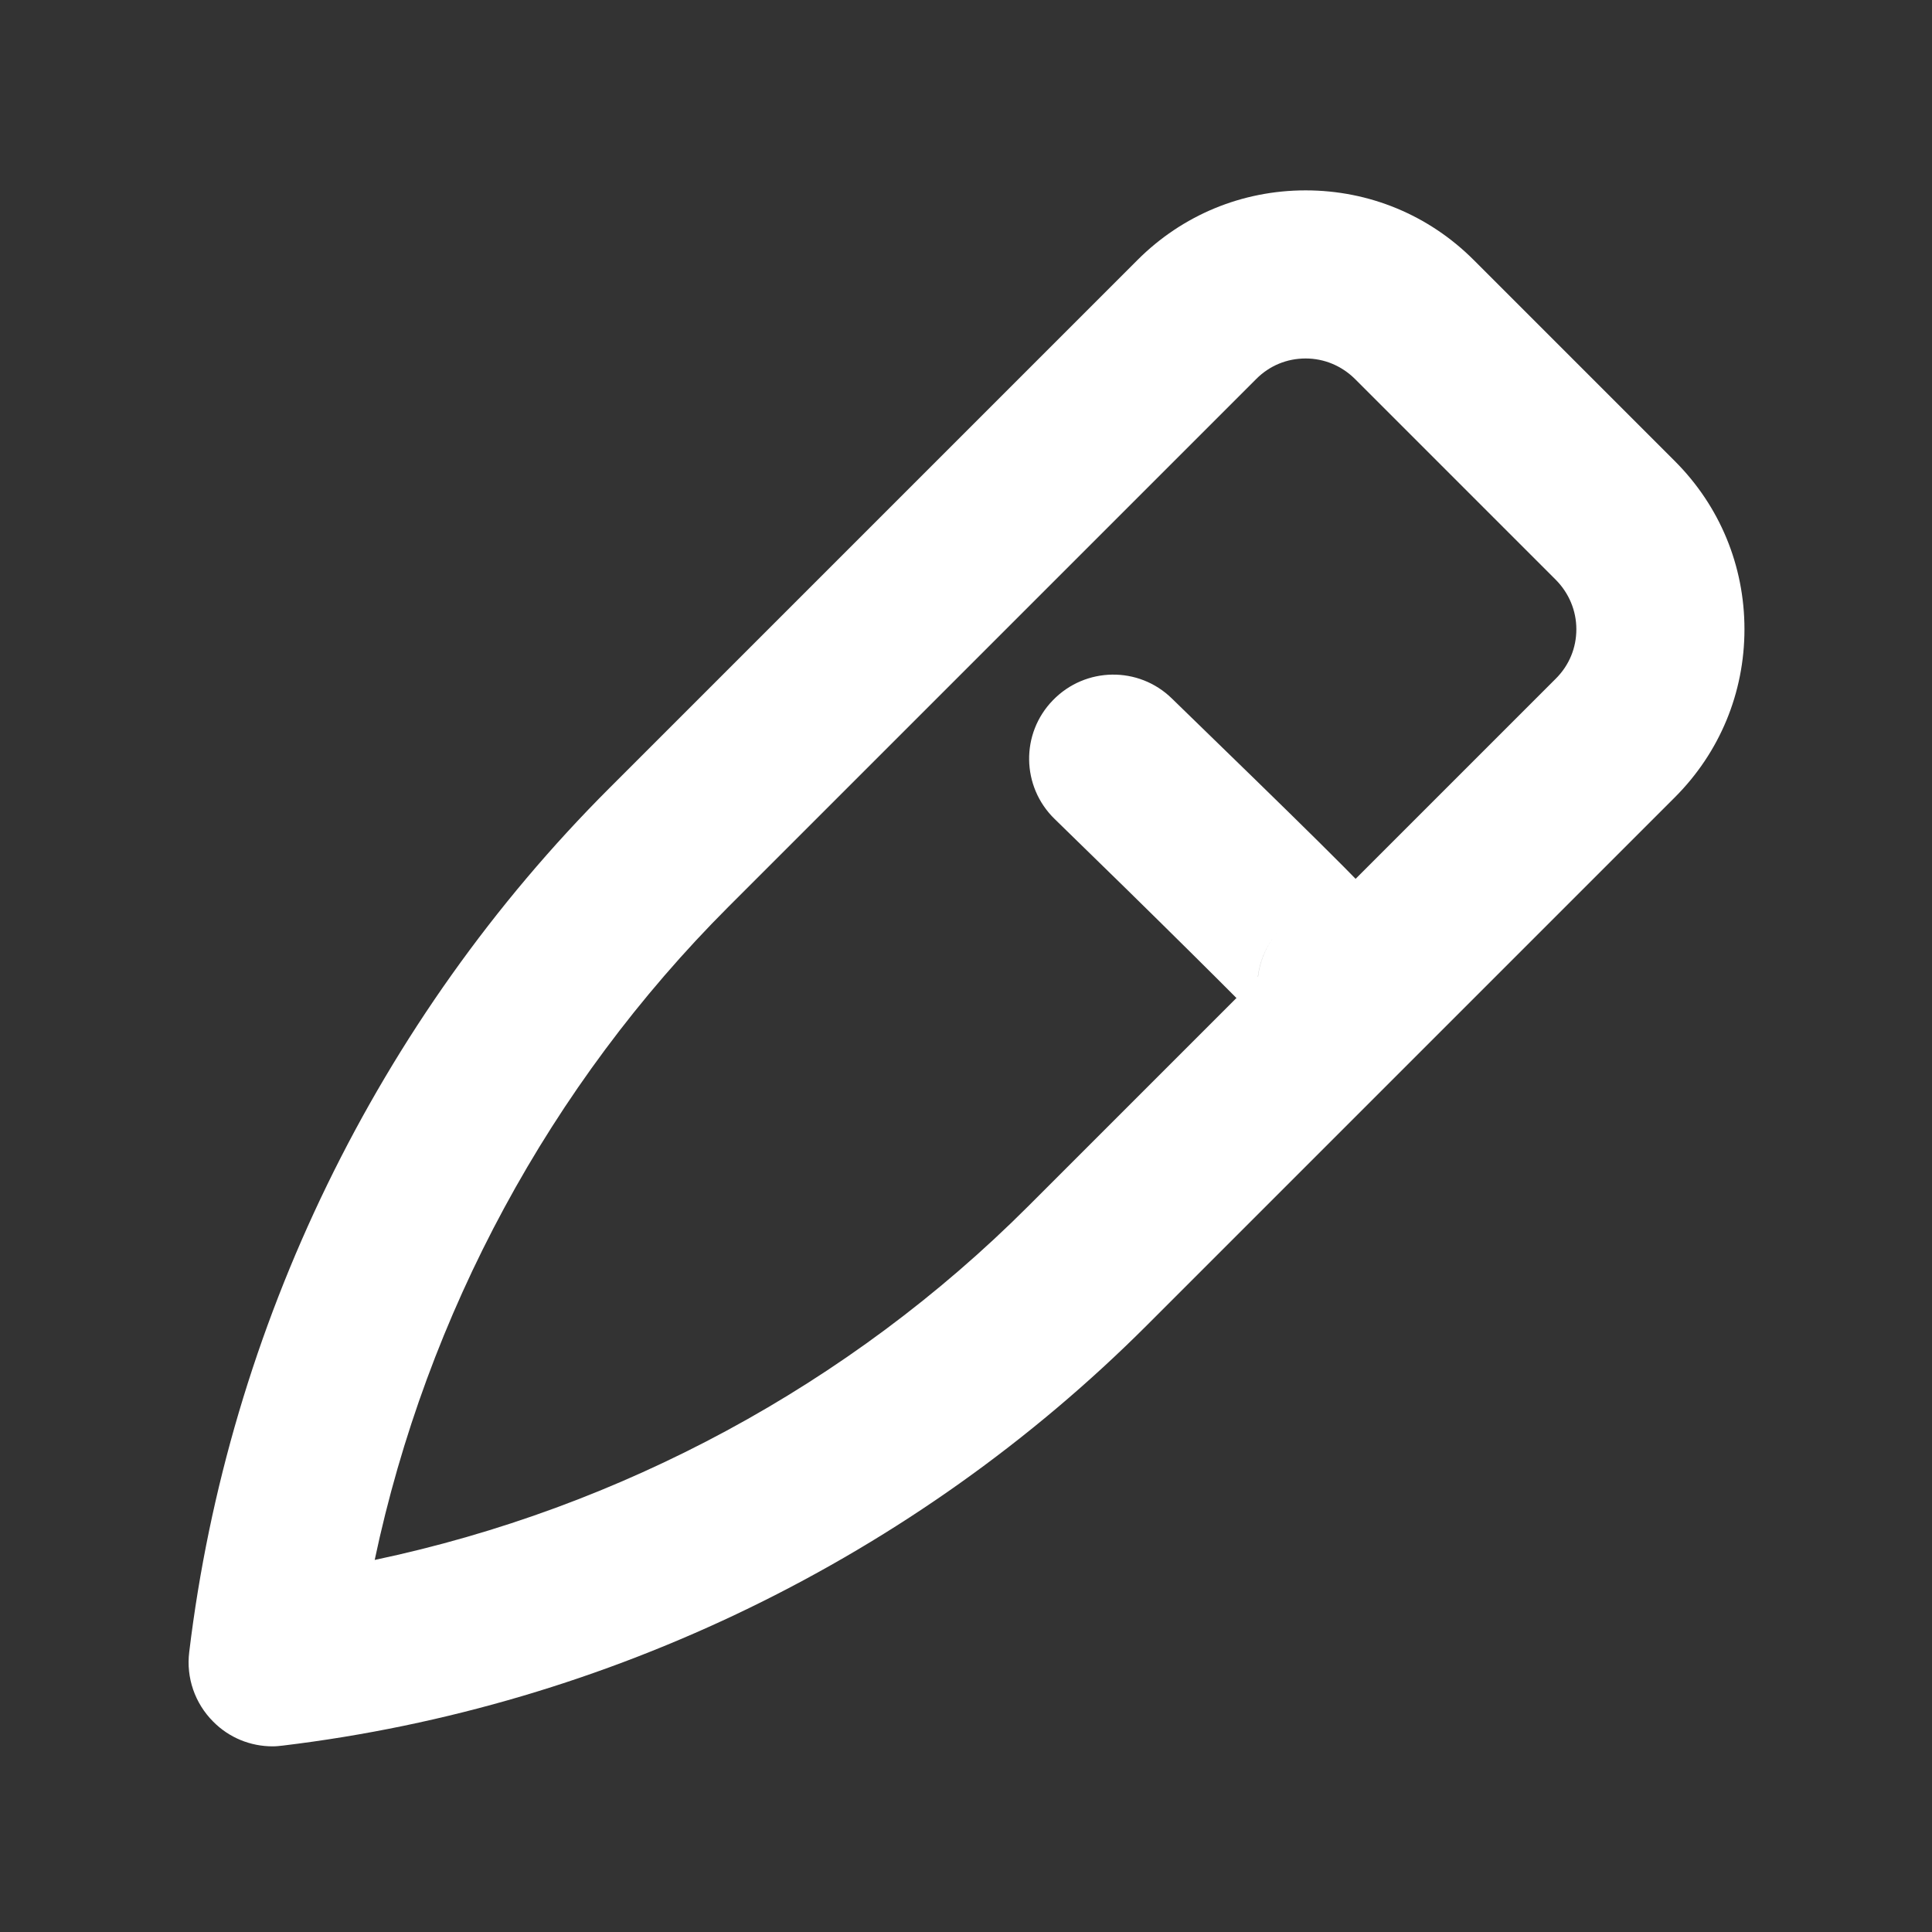 <?xml version="1.0" standalone="no"?><!DOCTYPE svg PUBLIC "-//W3C//DTD SVG 1.1//EN" "http://www.w3.org/Graphics/SVG/1.1/DTD/svg11.dtd"><svg t="1740538094471" class="icon" viewBox="0 0 1024 1024" version="1.1" xmlns="http://www.w3.org/2000/svg" p-id="9380" width="128" height="128" xmlns:xlink="http://www.w3.org/1999/xlink"><rect x="0" y="0" width="1024" height="1024" fill="#333333" stroke="none"/><path d="M144.5 925.6c-11.8 0-23.1-4.6-31.5-13.1-9.7-9.7-14.4-23.3-12.7-36.9 20.8-172.5 99.9-335.2 222.8-458l279.8-279.8c23.8-23.8 55.4-36.9 89.1-36.9s65.3 13.1 89.1 36.9l106.6 106.6c23.8 23.8 36.9 55.4 36.9 89.1 0 33.7-13.1 65.3-36.9 89.1L607.9 702.4c-122.9 122.9-285.5 202-458 222.8-1.8 0.2-3.6 0.4-5.4 0.4zM692 190c-9.9 0-19.1 3.8-26.1 10.8L386.1 480.6c-94.6 94.6-159.9 215.8-187.5 346.2C329 799.3 450.3 734 544.9 639.4l279.8-279.8c7-7 10.8-16.2 10.8-26.1 0-9.8-3.9-19.1-10.8-26.1L718.1 200.8c-7-6.9-16.2-10.8-26.1-10.8z" fill="#ffffff" p-id="9381"></path><path d="M711 567.7c-11.3 0-22.6-4.3-31.3-12.9-2-2-3.8-4.1-5.3-6.3-11.4-12.4-66.2-66.6-115.4-114.4-17.7-17.2-18.1-45.4-0.9-63 17.2-17.7 45.4-18.1 63-0.9 134.3 130.5 134.3 130.5 134.5 152.4 0.1 11.9-4.5 23.4-12.9 31.8-8.7 8.9-20.2 13.3-31.7 13.3z m-31.7-75.9c-15.9 16.1-15.8 39.1-6.8 53.8-9.9-17-7.7-39.2 6.8-53.8z" fill="#ffffff" p-id="9382"></path></svg>